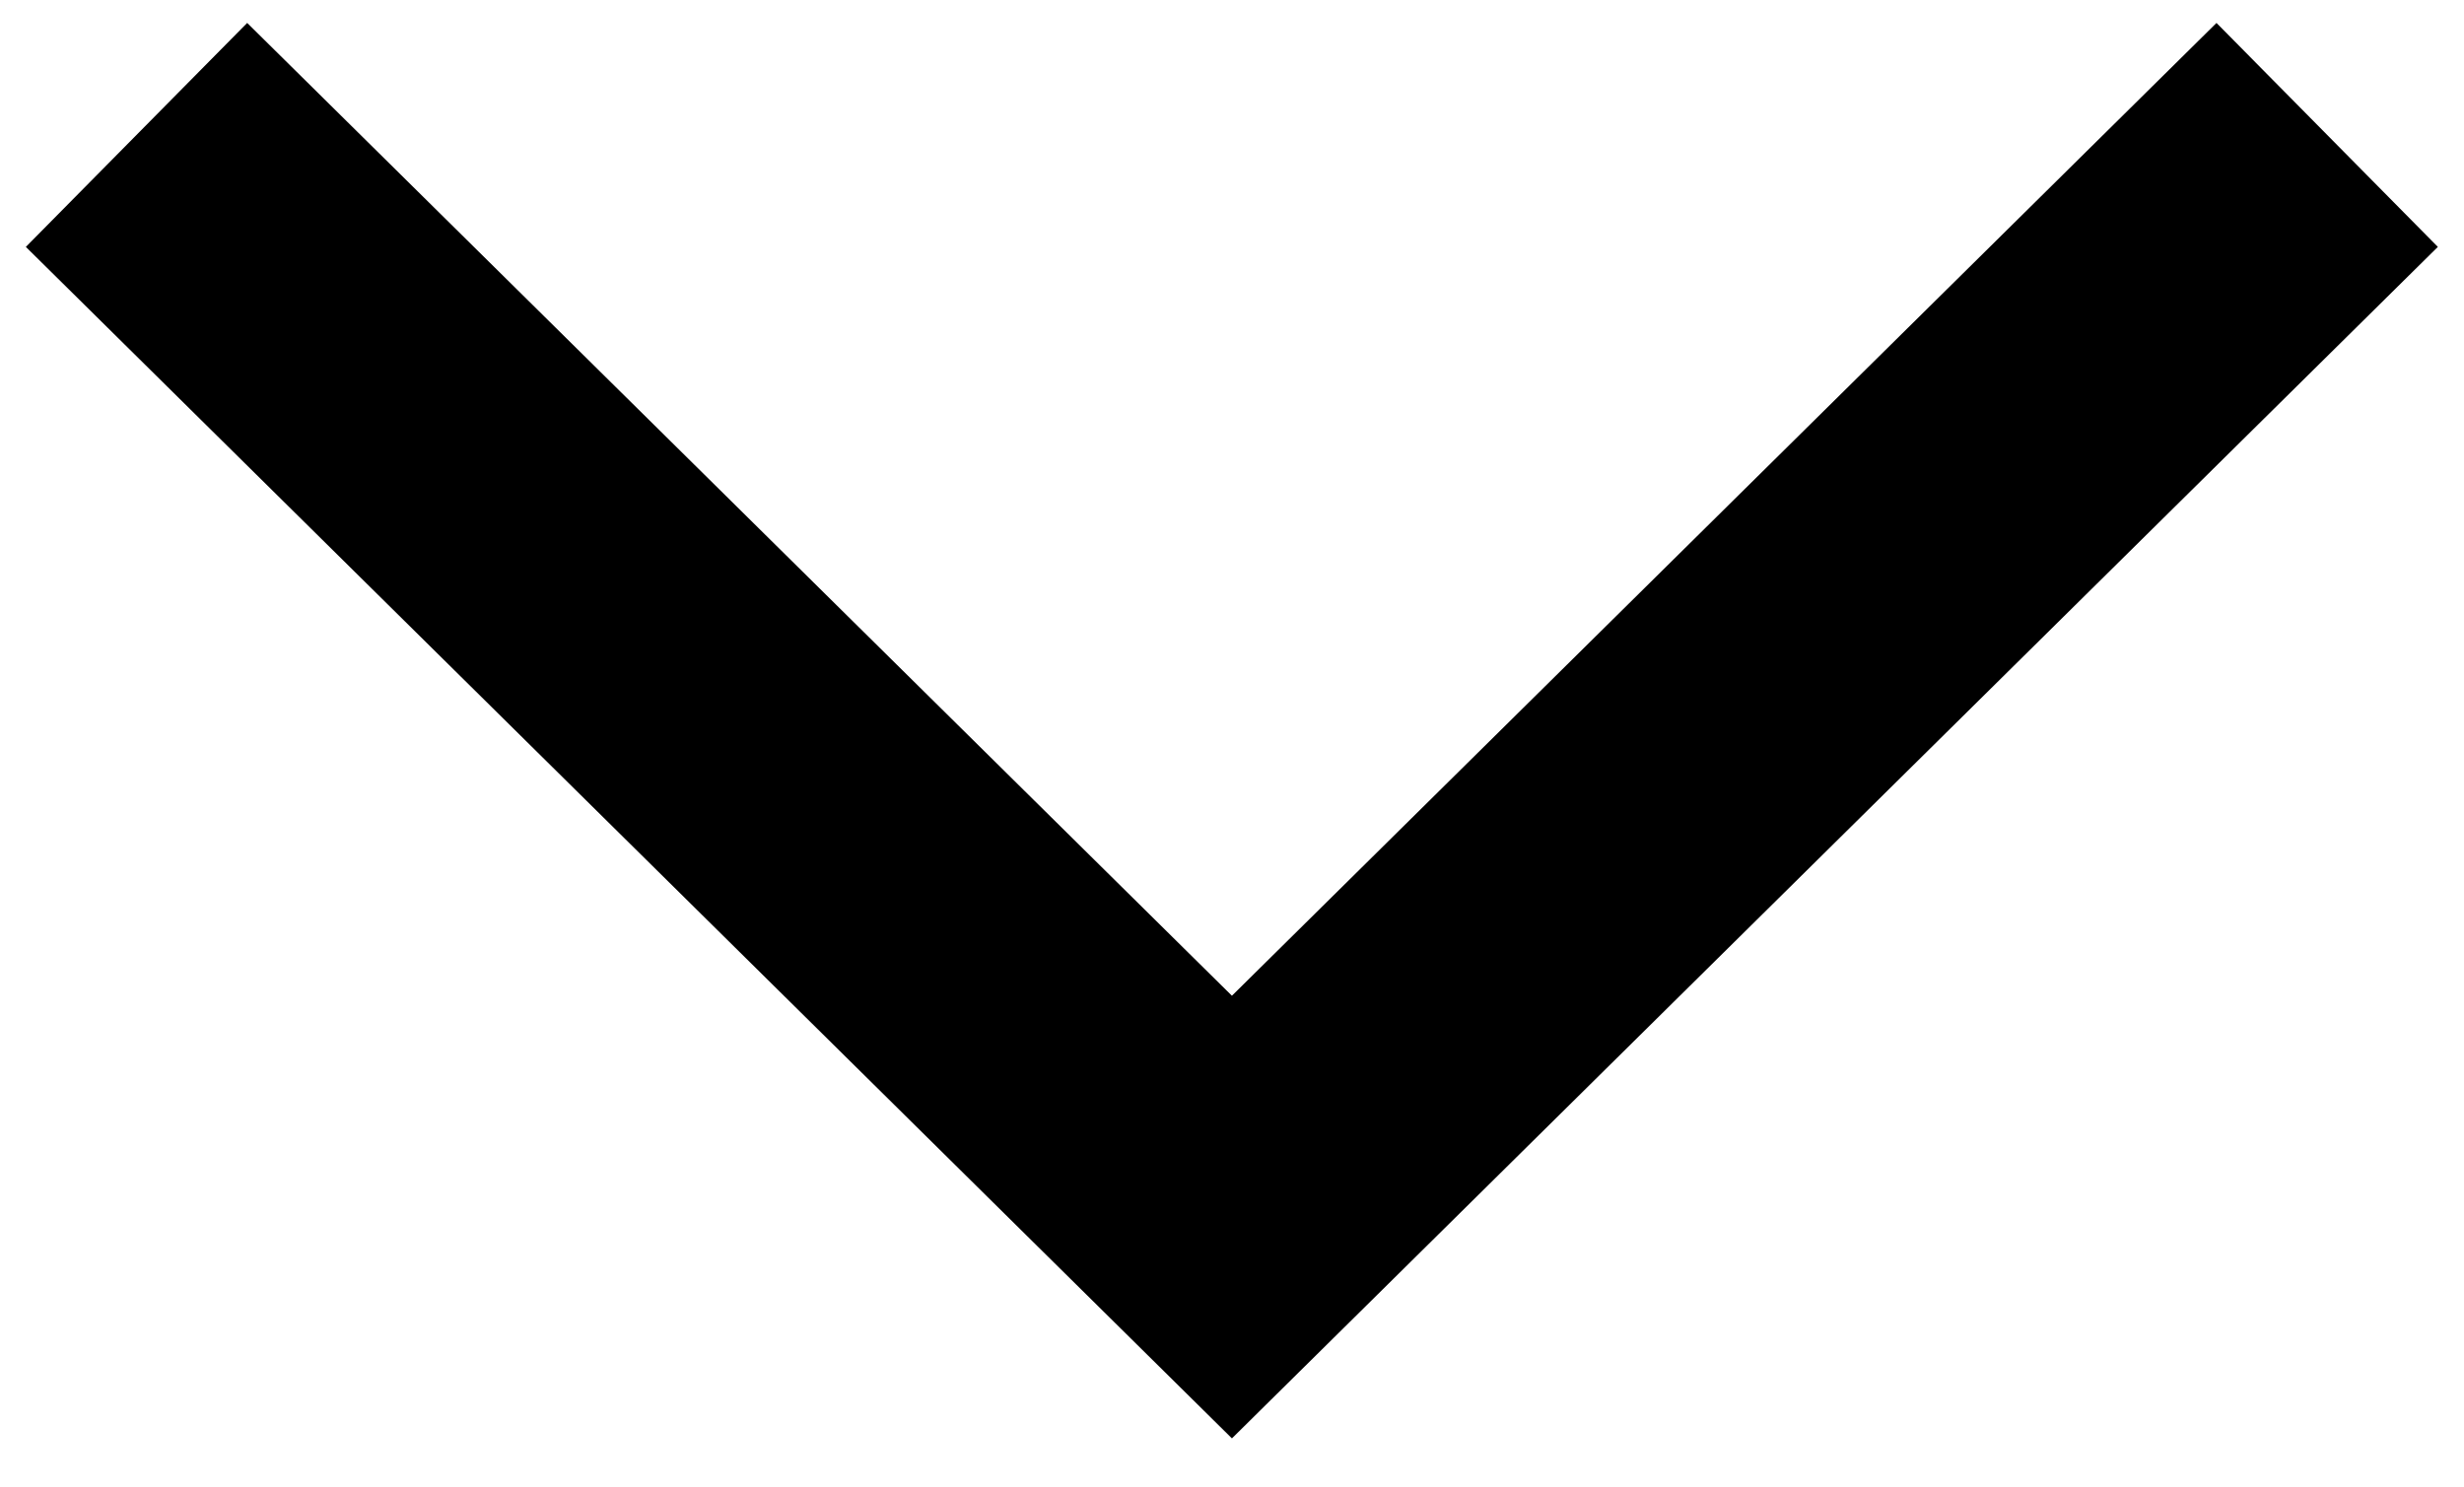 <svg xmlns="http://www.w3.org/2000/svg" xmlns:xlink="http://www.w3.org/1999/xlink" width="15.649" height="9.446" viewBox="0 0 15.649 9.446">
  <defs>
    <clipPath id="clip-path">
      <rect id="Rectangle_48" data-name="Rectangle 48" width="15.649" height="9.446" fill="none"/>
    </clipPath>
  </defs>
  <g id="Group_58" data-name="Group 58" clip-path="url(#clip-path)">
    <path id="Path_247" data-name="Path 247" d="M.707.707,7.664,7.581,14.62.707" transform="translate(0.16 0.15)" fill="none" stroke="#000" stroke-miterlimit="10" stroke-width="2"/>
  </g>
</svg>
